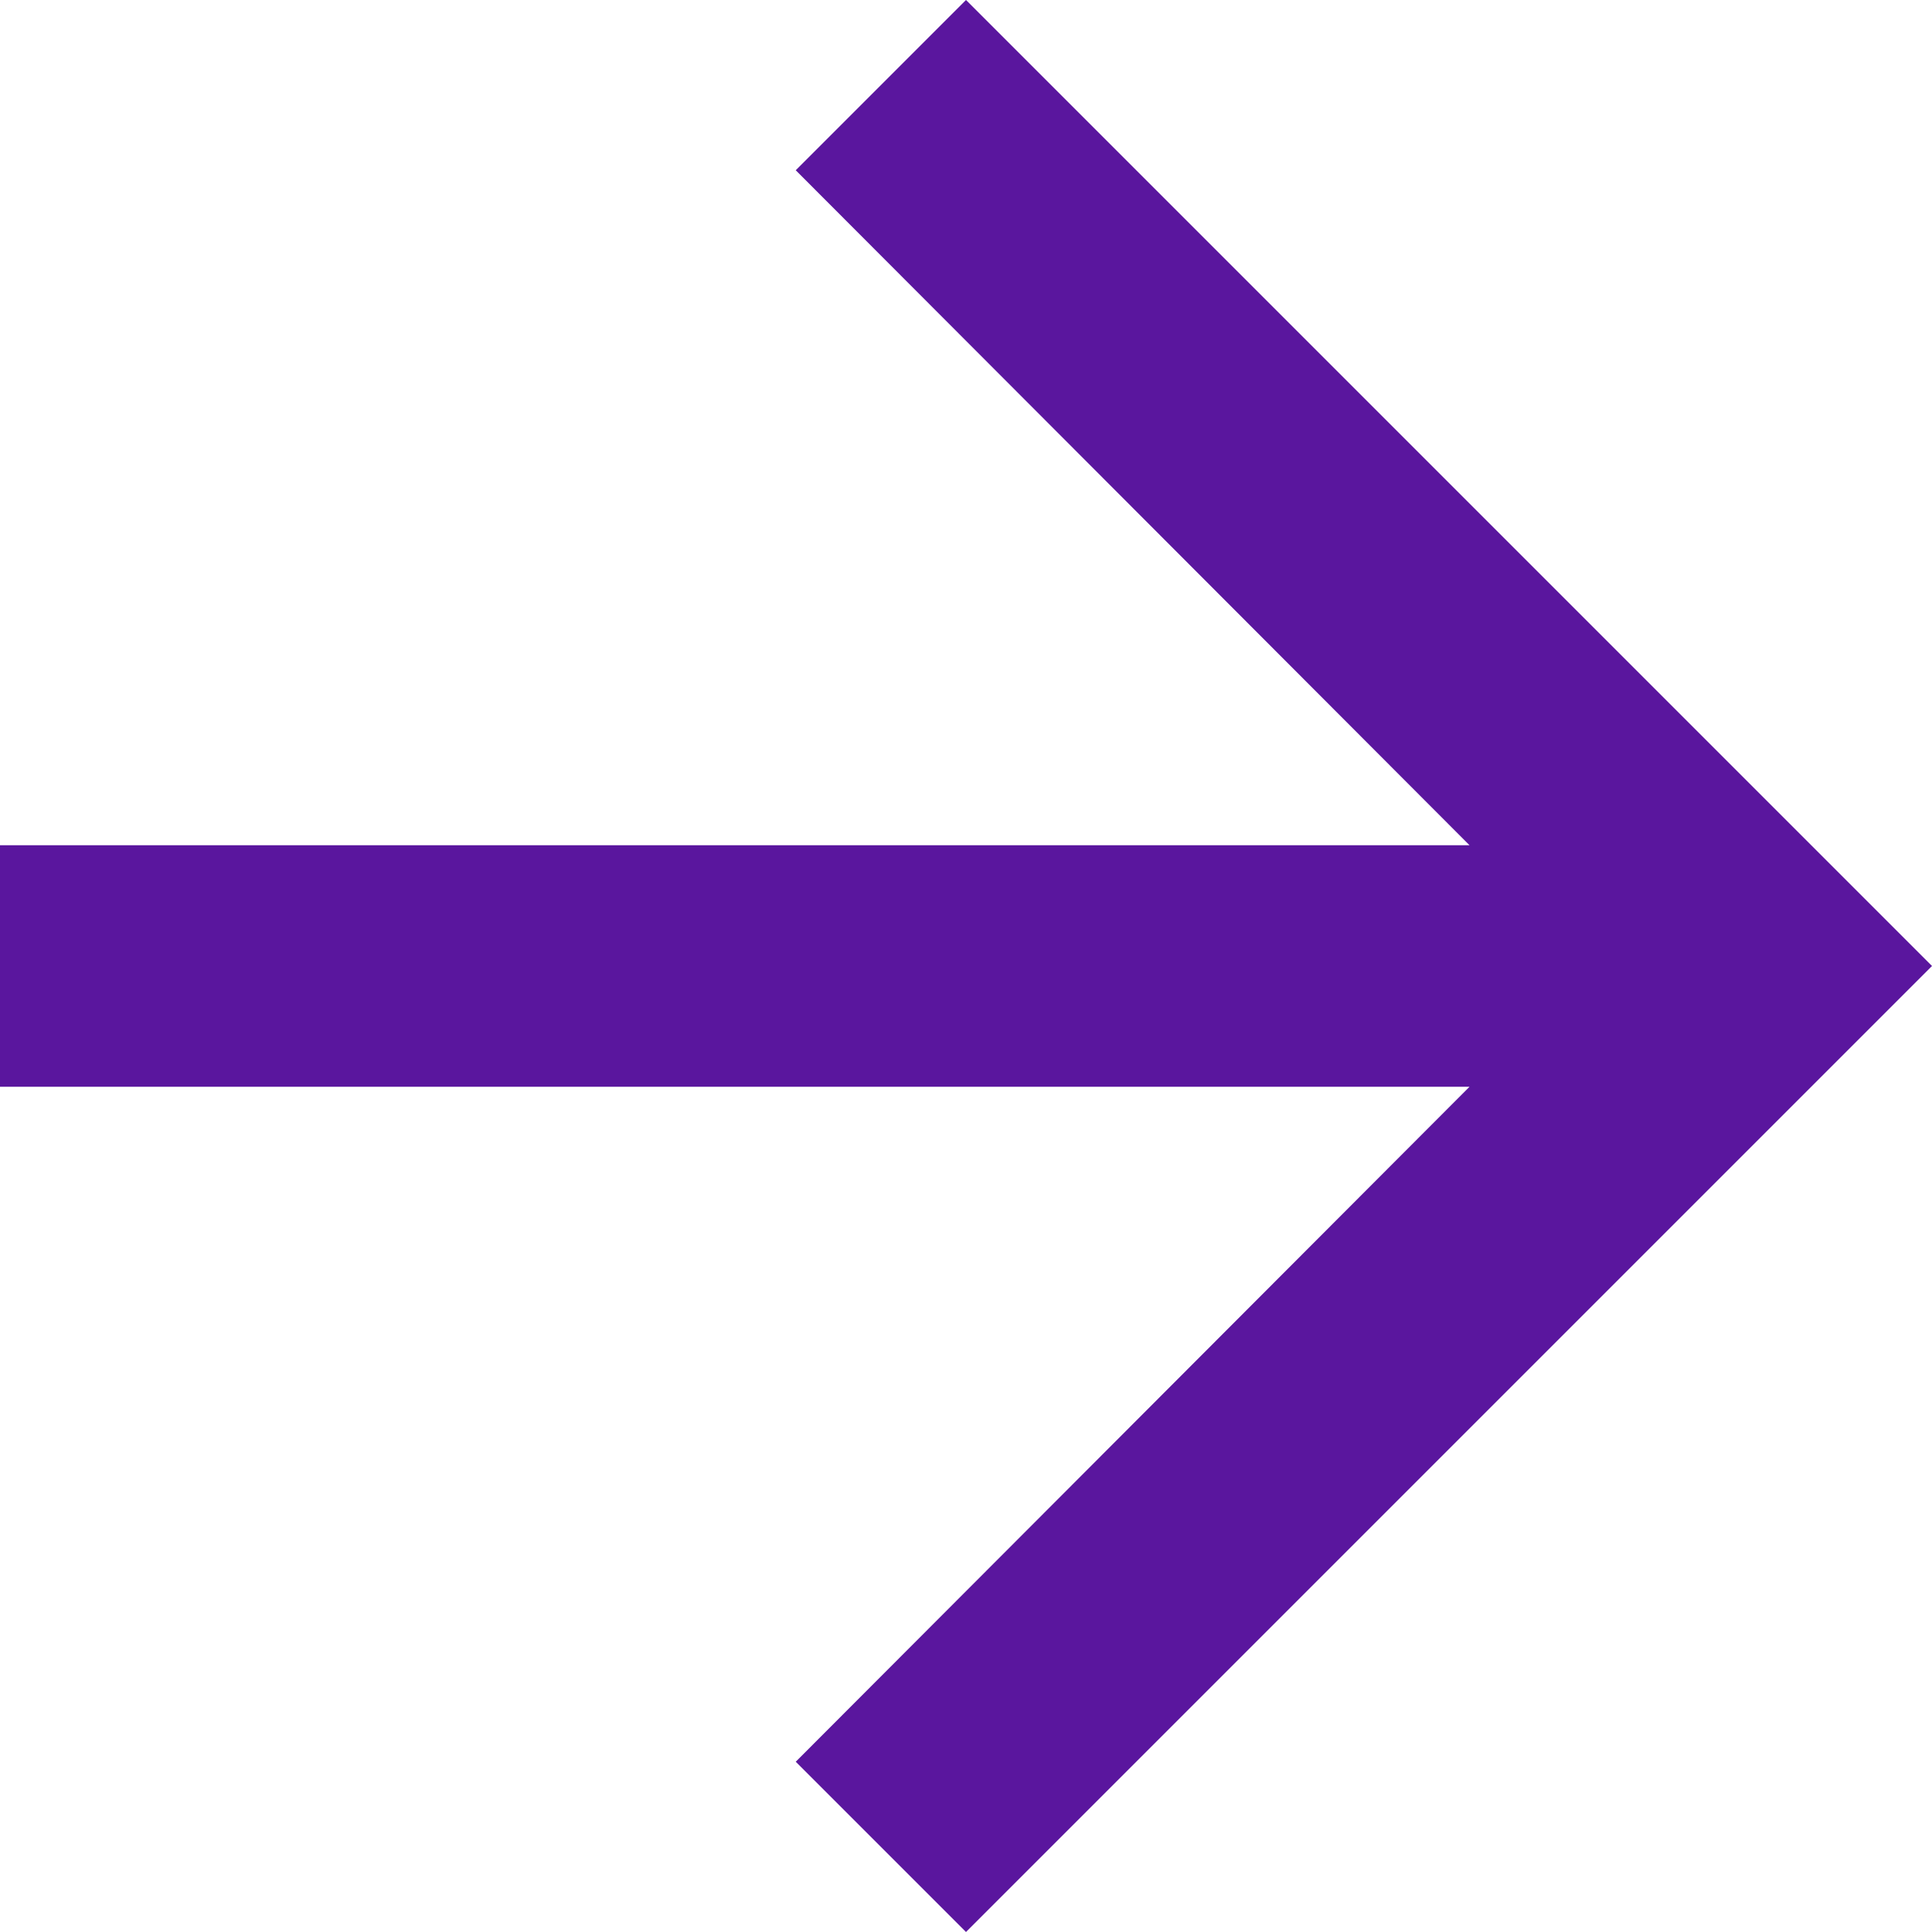 <svg width="8" height="8" viewBox="0 0 8 8" fill="none" xmlns="http://www.w3.org/2000/svg">
<path d="M4 -6.10352e-05L3.295 0.705L6.085 3.5H0V4.5H6.085L3.295 7.295L4 8L8 4L4 -6.10352e-05Z" fill="#5A169E"/>
</svg>
